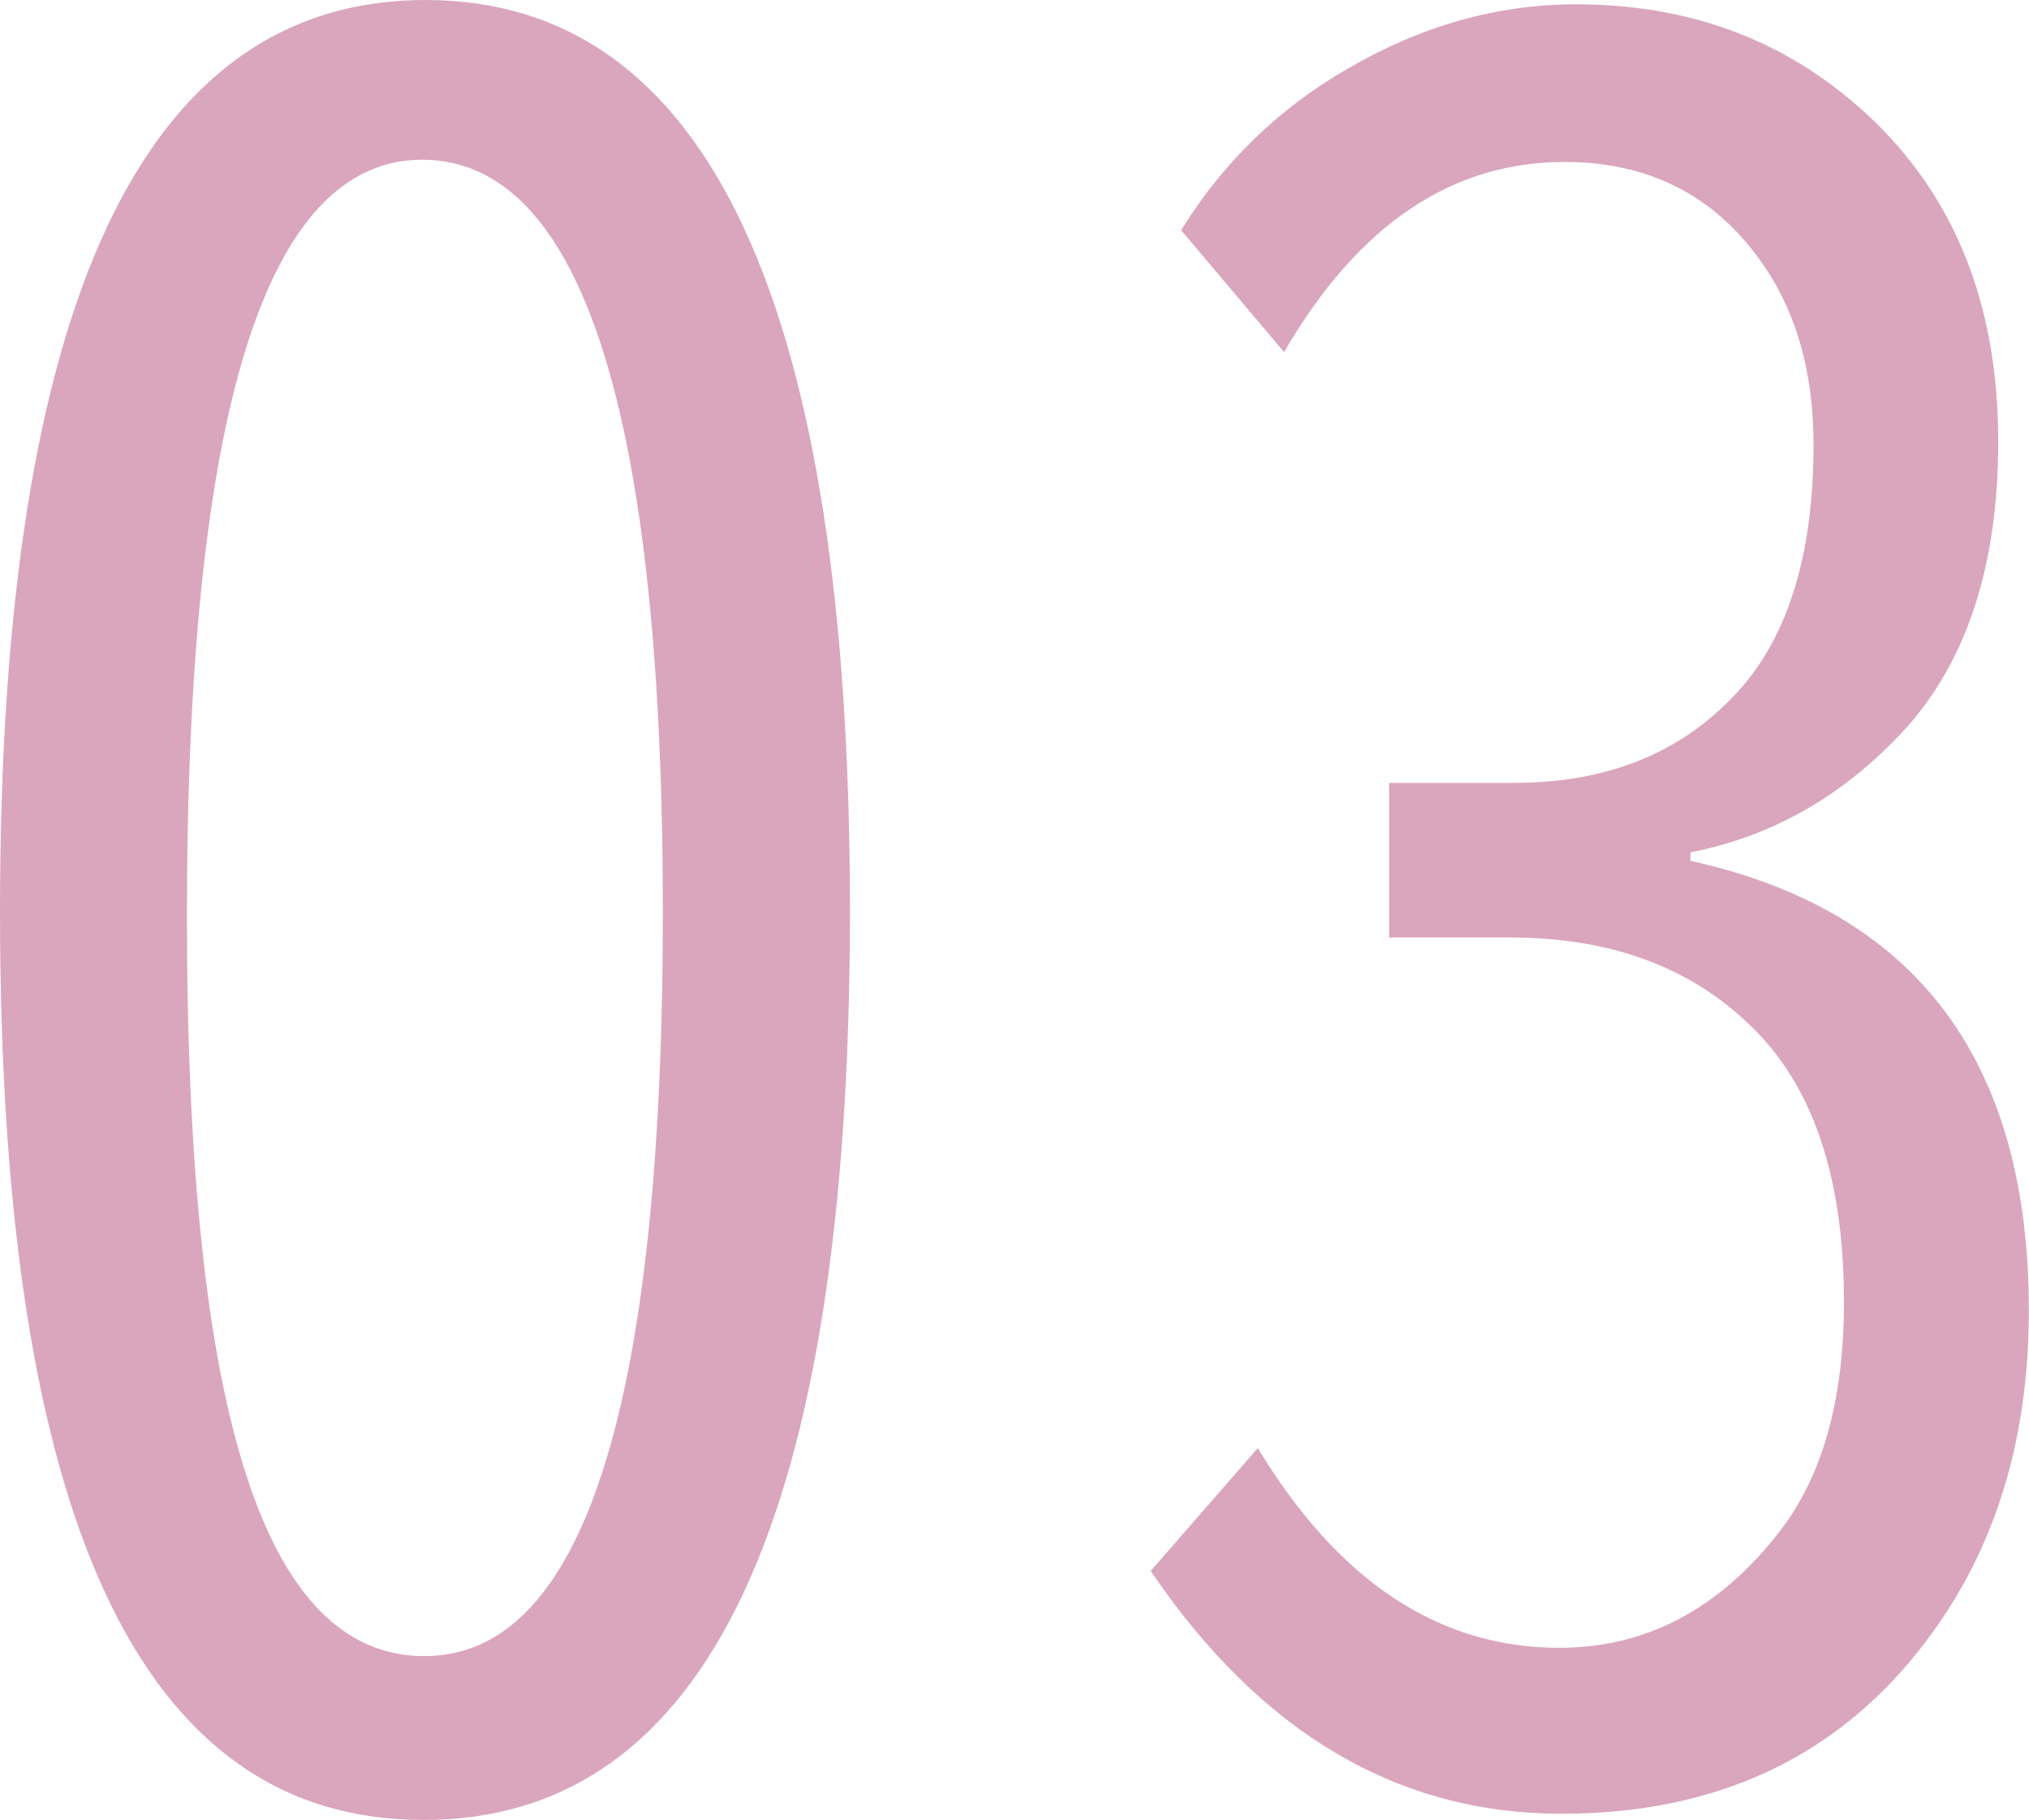 <?xml version="1.0" encoding="UTF-8"?>
<svg id="_レイヤー_2" data-name="レイヤー 2" xmlns="http://www.w3.org/2000/svg" viewBox="0 0 127.31 114.17">
  <defs>
    <style>
      .cls-1 {
        fill: #950042;
      }

      .cls-2 {
        opacity: .35;
      }
    </style>
  </defs>
  <g id="_共通" data-name="共通">
    <g class="cls-2">
      <g>
        <path class="cls-1" d="M26.7,0c17.75,0,26.63,19.05,26.63,57.15s-8.92,57.02-26.76,57.02S0,95.16,0,57.15,8.9,0,26.7,0ZM26.5,10.02c-9.84,0-14.77,15.82-14.77,47.46s4.97,46.41,14.9,46.41,14.96-15.56,14.96-46.67-5.03-47.2-15.1-47.2Z"/>
        <path class="cls-1" d="M87.17,49.11h7.84c6.15,0,10.99-2.09,14.5-6.26,2.86-3.47,4.28-8.46,4.28-14.96,0-4.66-1.14-8.55-3.43-11.67-2.94-4.04-7.01-6.06-12.19-6.06-7.12,0-12.99,3.98-17.6,11.93l-6.46-7.65c2.64-4.26,6.13-7.65,10.48-10.15,4.61-2.68,9.38-4.02,14.3-4.02,6.86,0,12.7,2.09,17.53,6.26,5.98,5.14,8.96,12.2,8.96,21.16,0,7.69-1.93,13.69-5.8,18-3.82,4.18-8.33,6.77-13.51,7.78v.53c14.15,3.12,21.23,12.52,21.23,28.21,0,8.17-2.15,15.1-6.46,20.76-5.45,7.21-13.07,10.81-22.87,10.81-10.28,0-18.88-5.08-25.77-15.23l6.72-7.71c5.05,8.35,11.36,12.53,18.92,12.53,5.45,0,10.06-2.44,13.84-7.32,2.68-3.47,4.02-8.26,4.02-14.37,0-7.87-1.98-13.67-5.93-17.4-3.78-3.65-8.79-5.47-15.03-5.47h-7.58v-9.69Z"/>
      </g>
    </g>
  </g>
</svg>